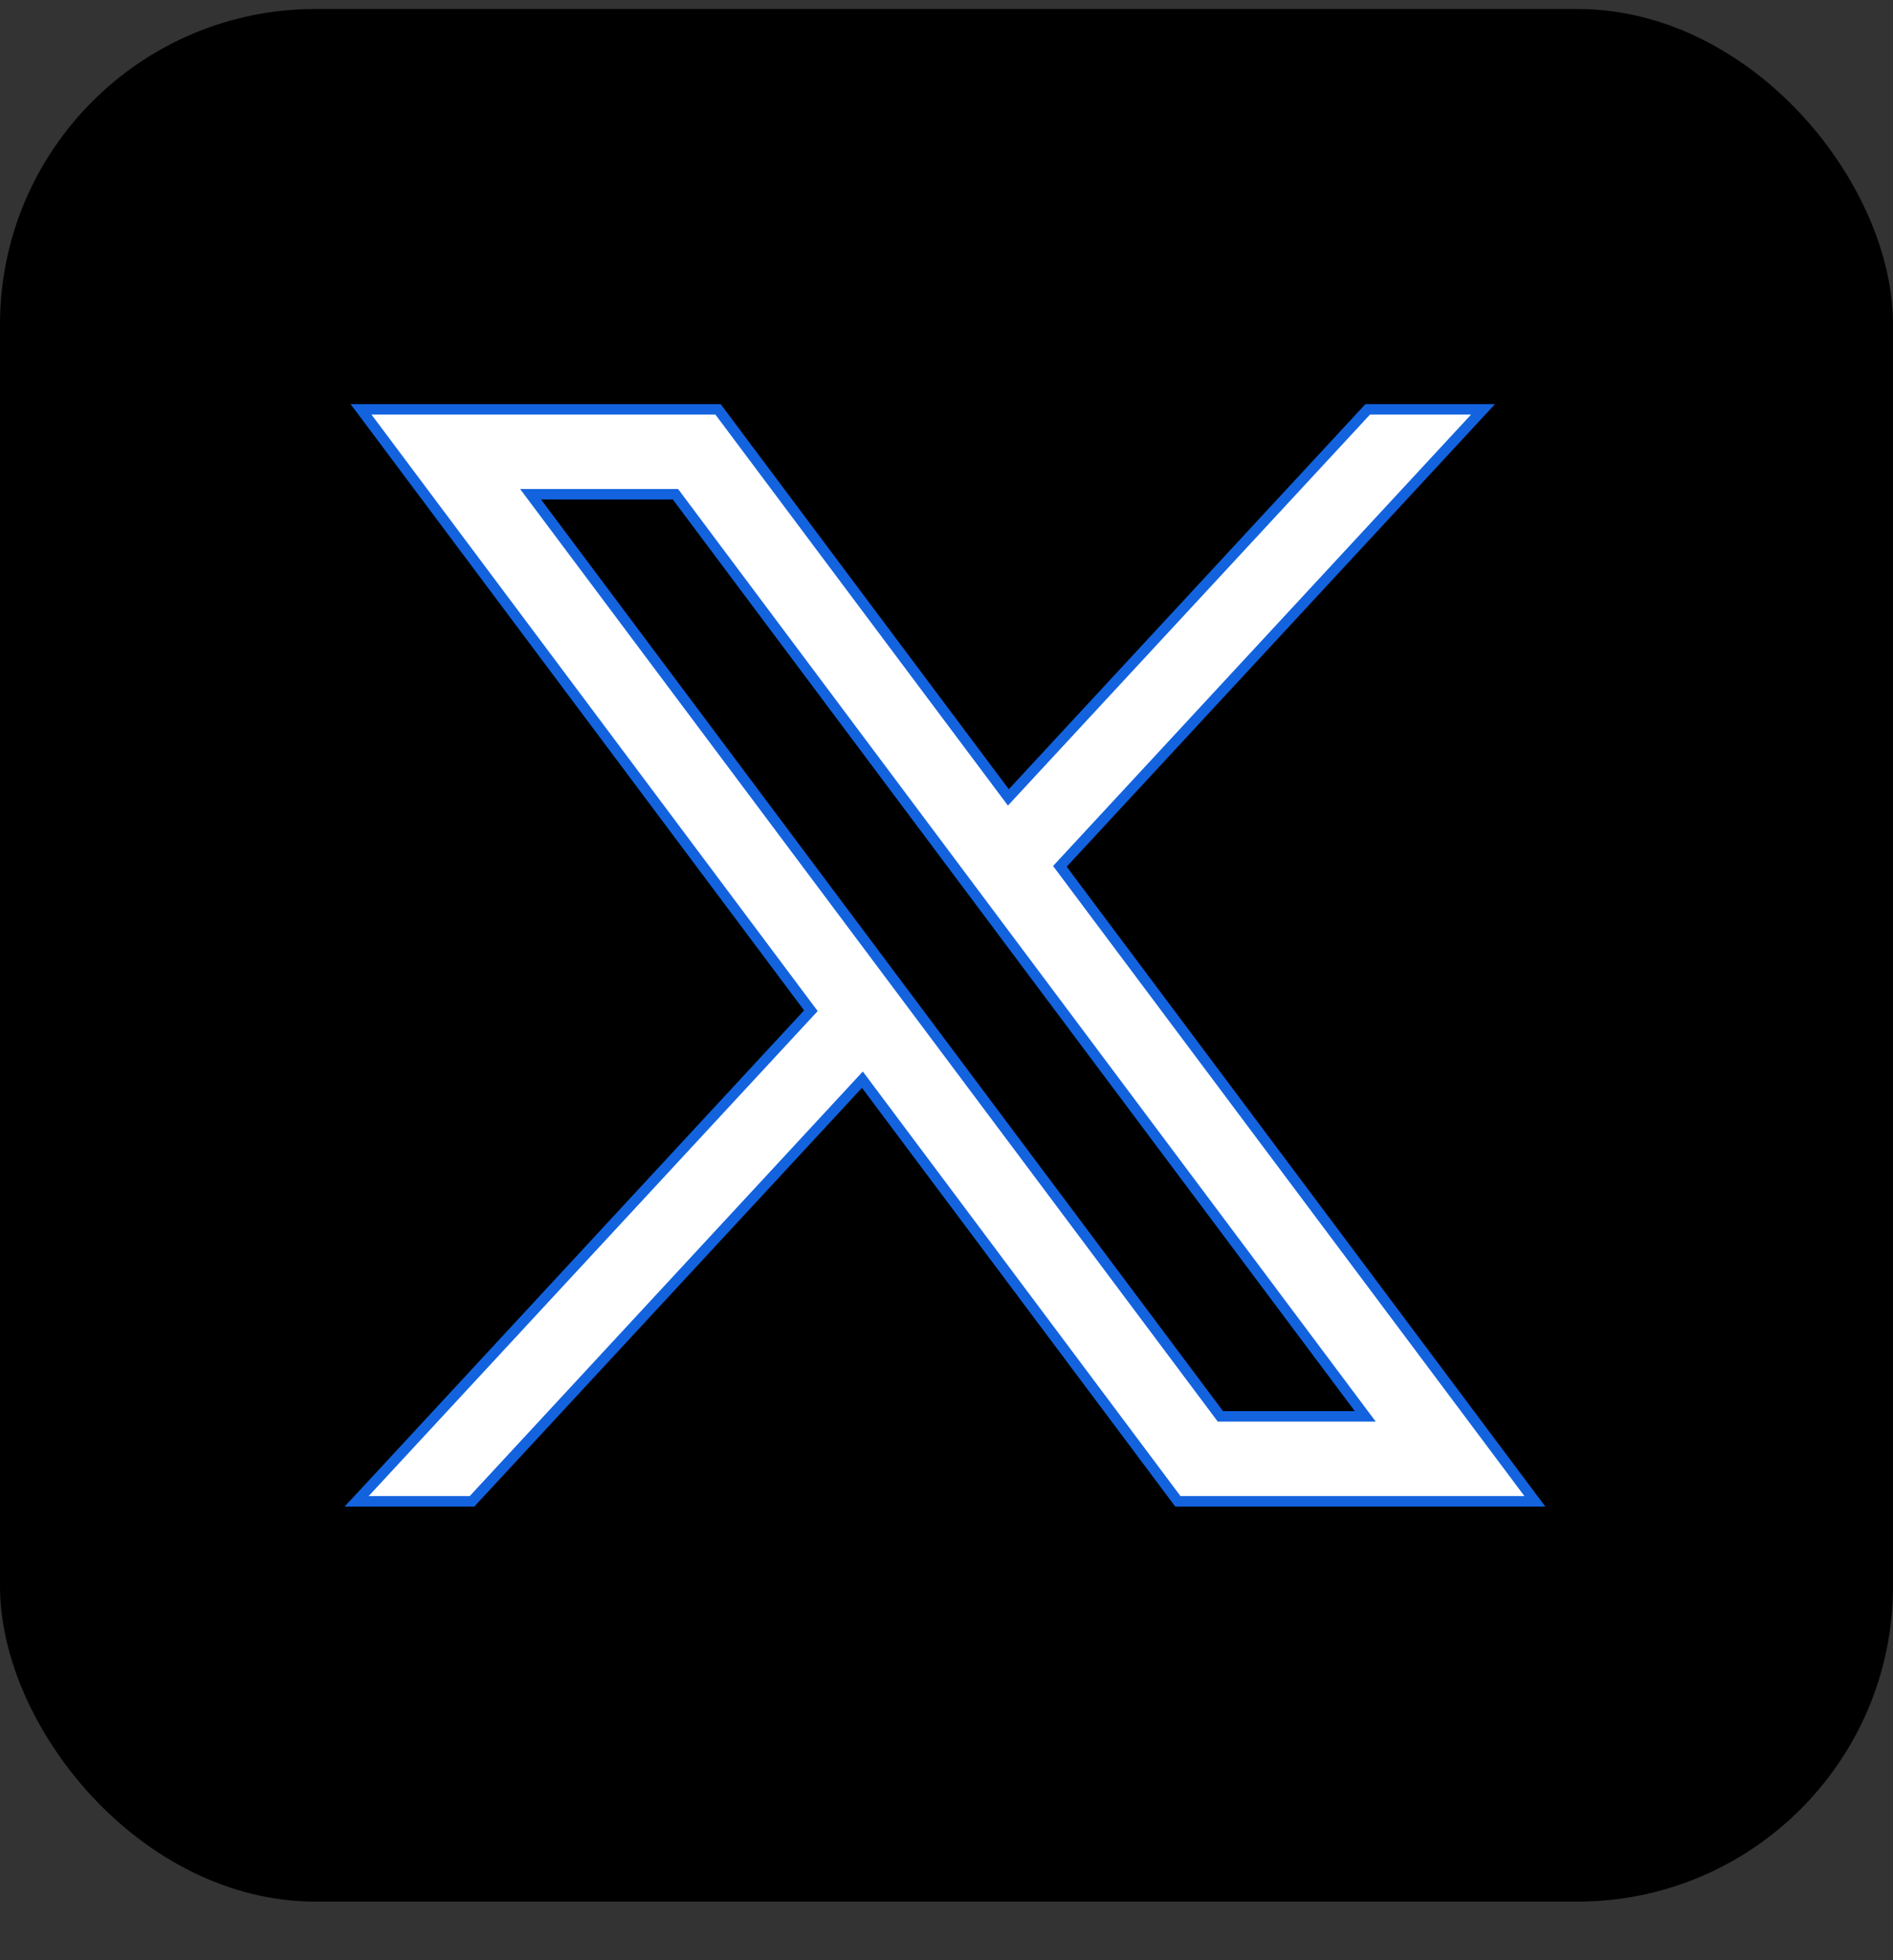 <svg width="28" height="29" viewBox="0 0 28 29" fill="none" xmlns="http://www.w3.org/2000/svg">
<rect x="0" y="0" width="28" height="29" fill="#333333" stroke="none"/>
<rect y="0.133" width="28" height="28" rx="4.667" fill="black"/>
<path d="M5.495 6.056H5.34L5.433 6.18L11.994 14.953L5.396 22.081L5.275 22.211H5.453H6.948H6.982L7.005 22.186L12.756 15.973L17.399 22.18L17.422 22.211H17.461H22.548H22.703L22.61 22.087L15.677 12.817L21.816 6.186L21.936 6.056H21.759H20.264H20.23L20.207 6.081L14.915 11.797L10.644 6.087L10.621 6.056H10.582H5.495ZM18.051 20.954L7.848 7.312H9.991L20.194 20.954H18.051Z" fill="white" stroke="#1363DF" stroke-width="0.155"/>
</svg>
